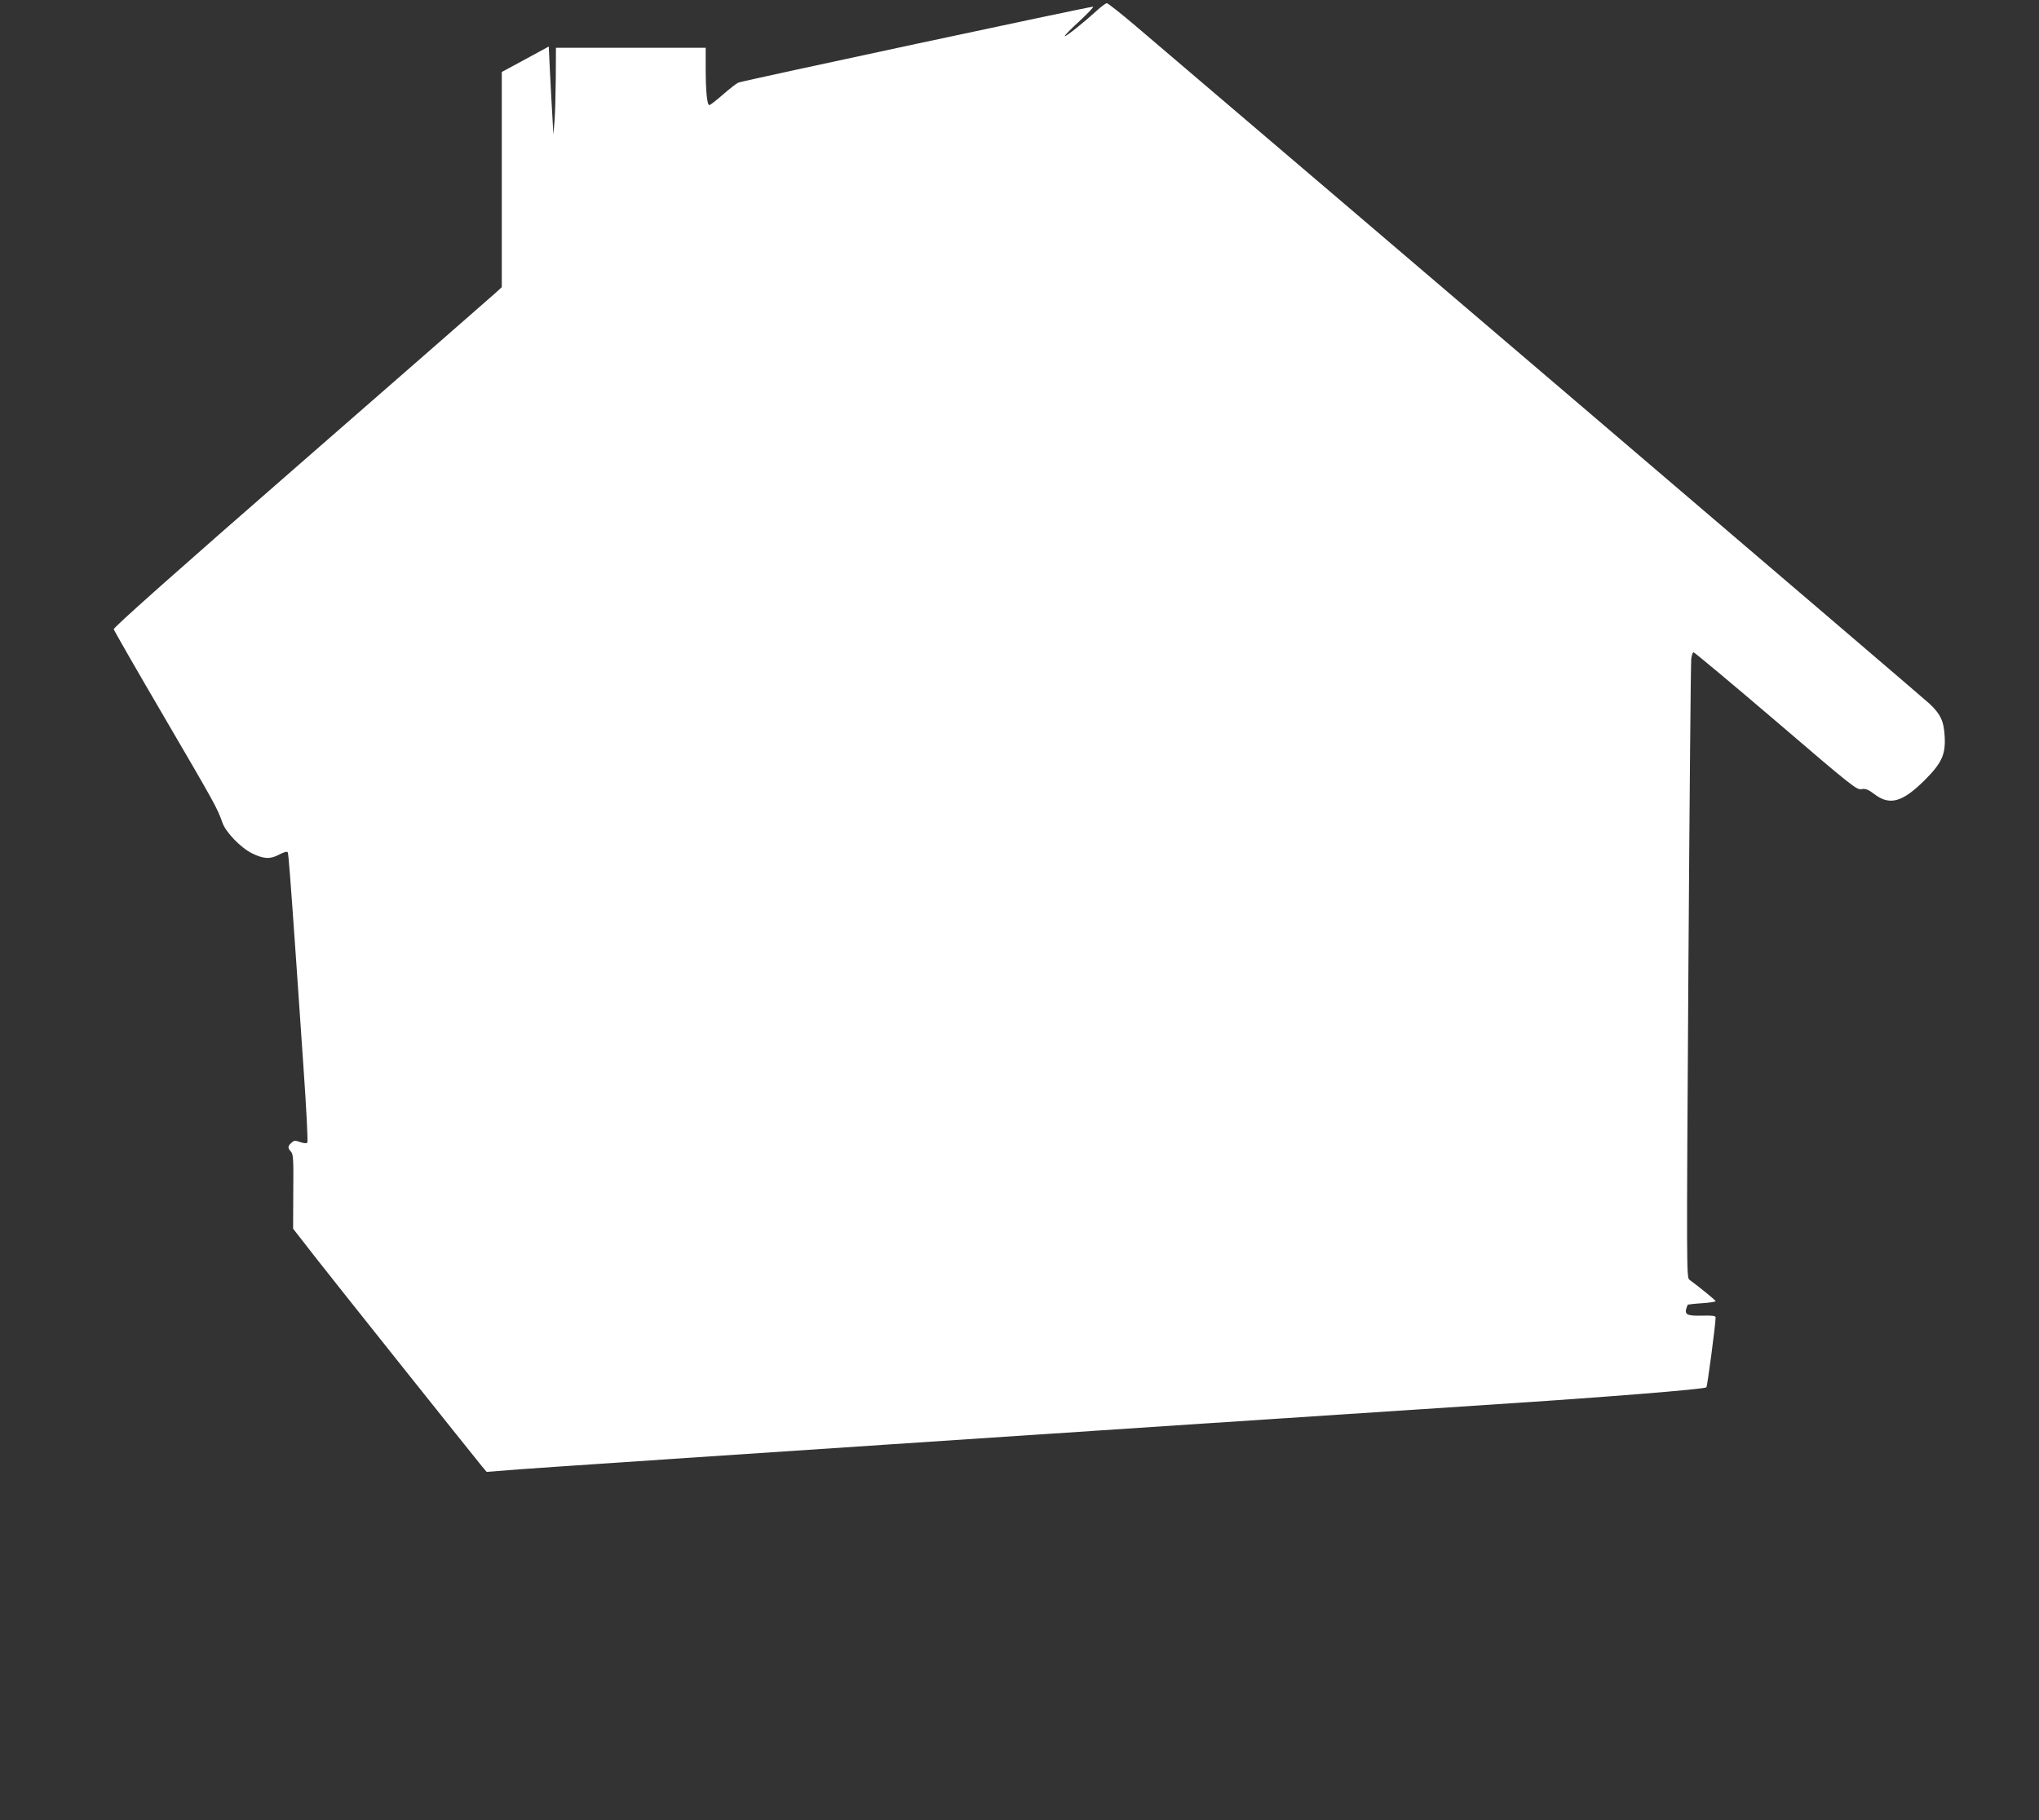 <?xml version="1.0" standalone="no"?>
<!DOCTYPE svg PUBLIC "-//W3C//DTD SVG 20010904//EN"
 "http://www.w3.org/TR/2001/REC-SVG-20010904/DTD/svg10.dtd">
<svg version="1.0" xmlns="http://www.w3.org/2000/svg"
 width="1280pt" height="1143pt" viewBox="0 0 1280 1143"
 preserveAspectRatio="xMidYMid meet">
<rect x="0" y="0" width="1280" height="1143" fill="#333333" stroke="none"/>
<g transform="translate(0,1143) scale(0.1,-0.1)"
fill="#ffffff" stroke="none">
<path d="M6885 11363 c-80 -73 -196 -166 -201 -160 -3 2 38 45 91 93 53 49 92
90 87 92 -11 3 -2200 -465 -2228 -477 -11 -5 -55 -39 -96 -75 -41 -36 -80 -66
-85 -66 -14 0 -23 85 -23 233 l0 127 -470 0 -470 0 -1 -187 c-1 -104 -4 -226
-8 -273 l-7 -85 -7 125 c-4 69 -11 193 -15 277 l-7 151 -147 -80 -148 -80 0
-676 0 -675 -39 -36 c-22 -20 -570 -499 -1220 -1066 -779 -679 -1179 -1035
-1177 -1046 2 -8 145 -258 319 -555 316 -541 331 -567 363 -659 21 -61 117
-160 188 -194 72 -35 113 -37 168 -7 29 15 50 21 54 15 5 -9 15 -134 54 -694
6 -88 26 -376 44 -640 20 -285 30 -484 25 -490 -6 -5 -22 -4 -45 4 -31 11 -38
11 -55 -5 -23 -21 -24 -32 -2 -56 14 -16 16 -46 14 -251 l-1 -232 152 -195
c134 -171 947 -1191 1031 -1294 l32 -38 205 16 c203 16 4004 269 6095 406 738
48 1344 97 1357 109 6 5 58 397 58 439 0 10 -21 13 -86 11 -92 -2 -109 6 -98
46 4 11 8 21 9 23 1 1 41 6 89 9 47 3 86 9 86 13 0 6 -105 91 -164 134 -19 13
-19 46 -7 1939 7 1059 15 1942 18 1961 3 20 9 38 13 41 4 2 236 -192 516 -431
483 -414 510 -435 540 -429 26 4 40 -1 80 -31 97 -74 176 -52 317 88 106 106
131 160 125 272 -5 97 -25 141 -95 207 -36 35 -3906 3339 -4985 4257 -92 78
-173 142 -180 142 -7 -1 -35 -21 -63 -47z"/>
</g>
</svg>
